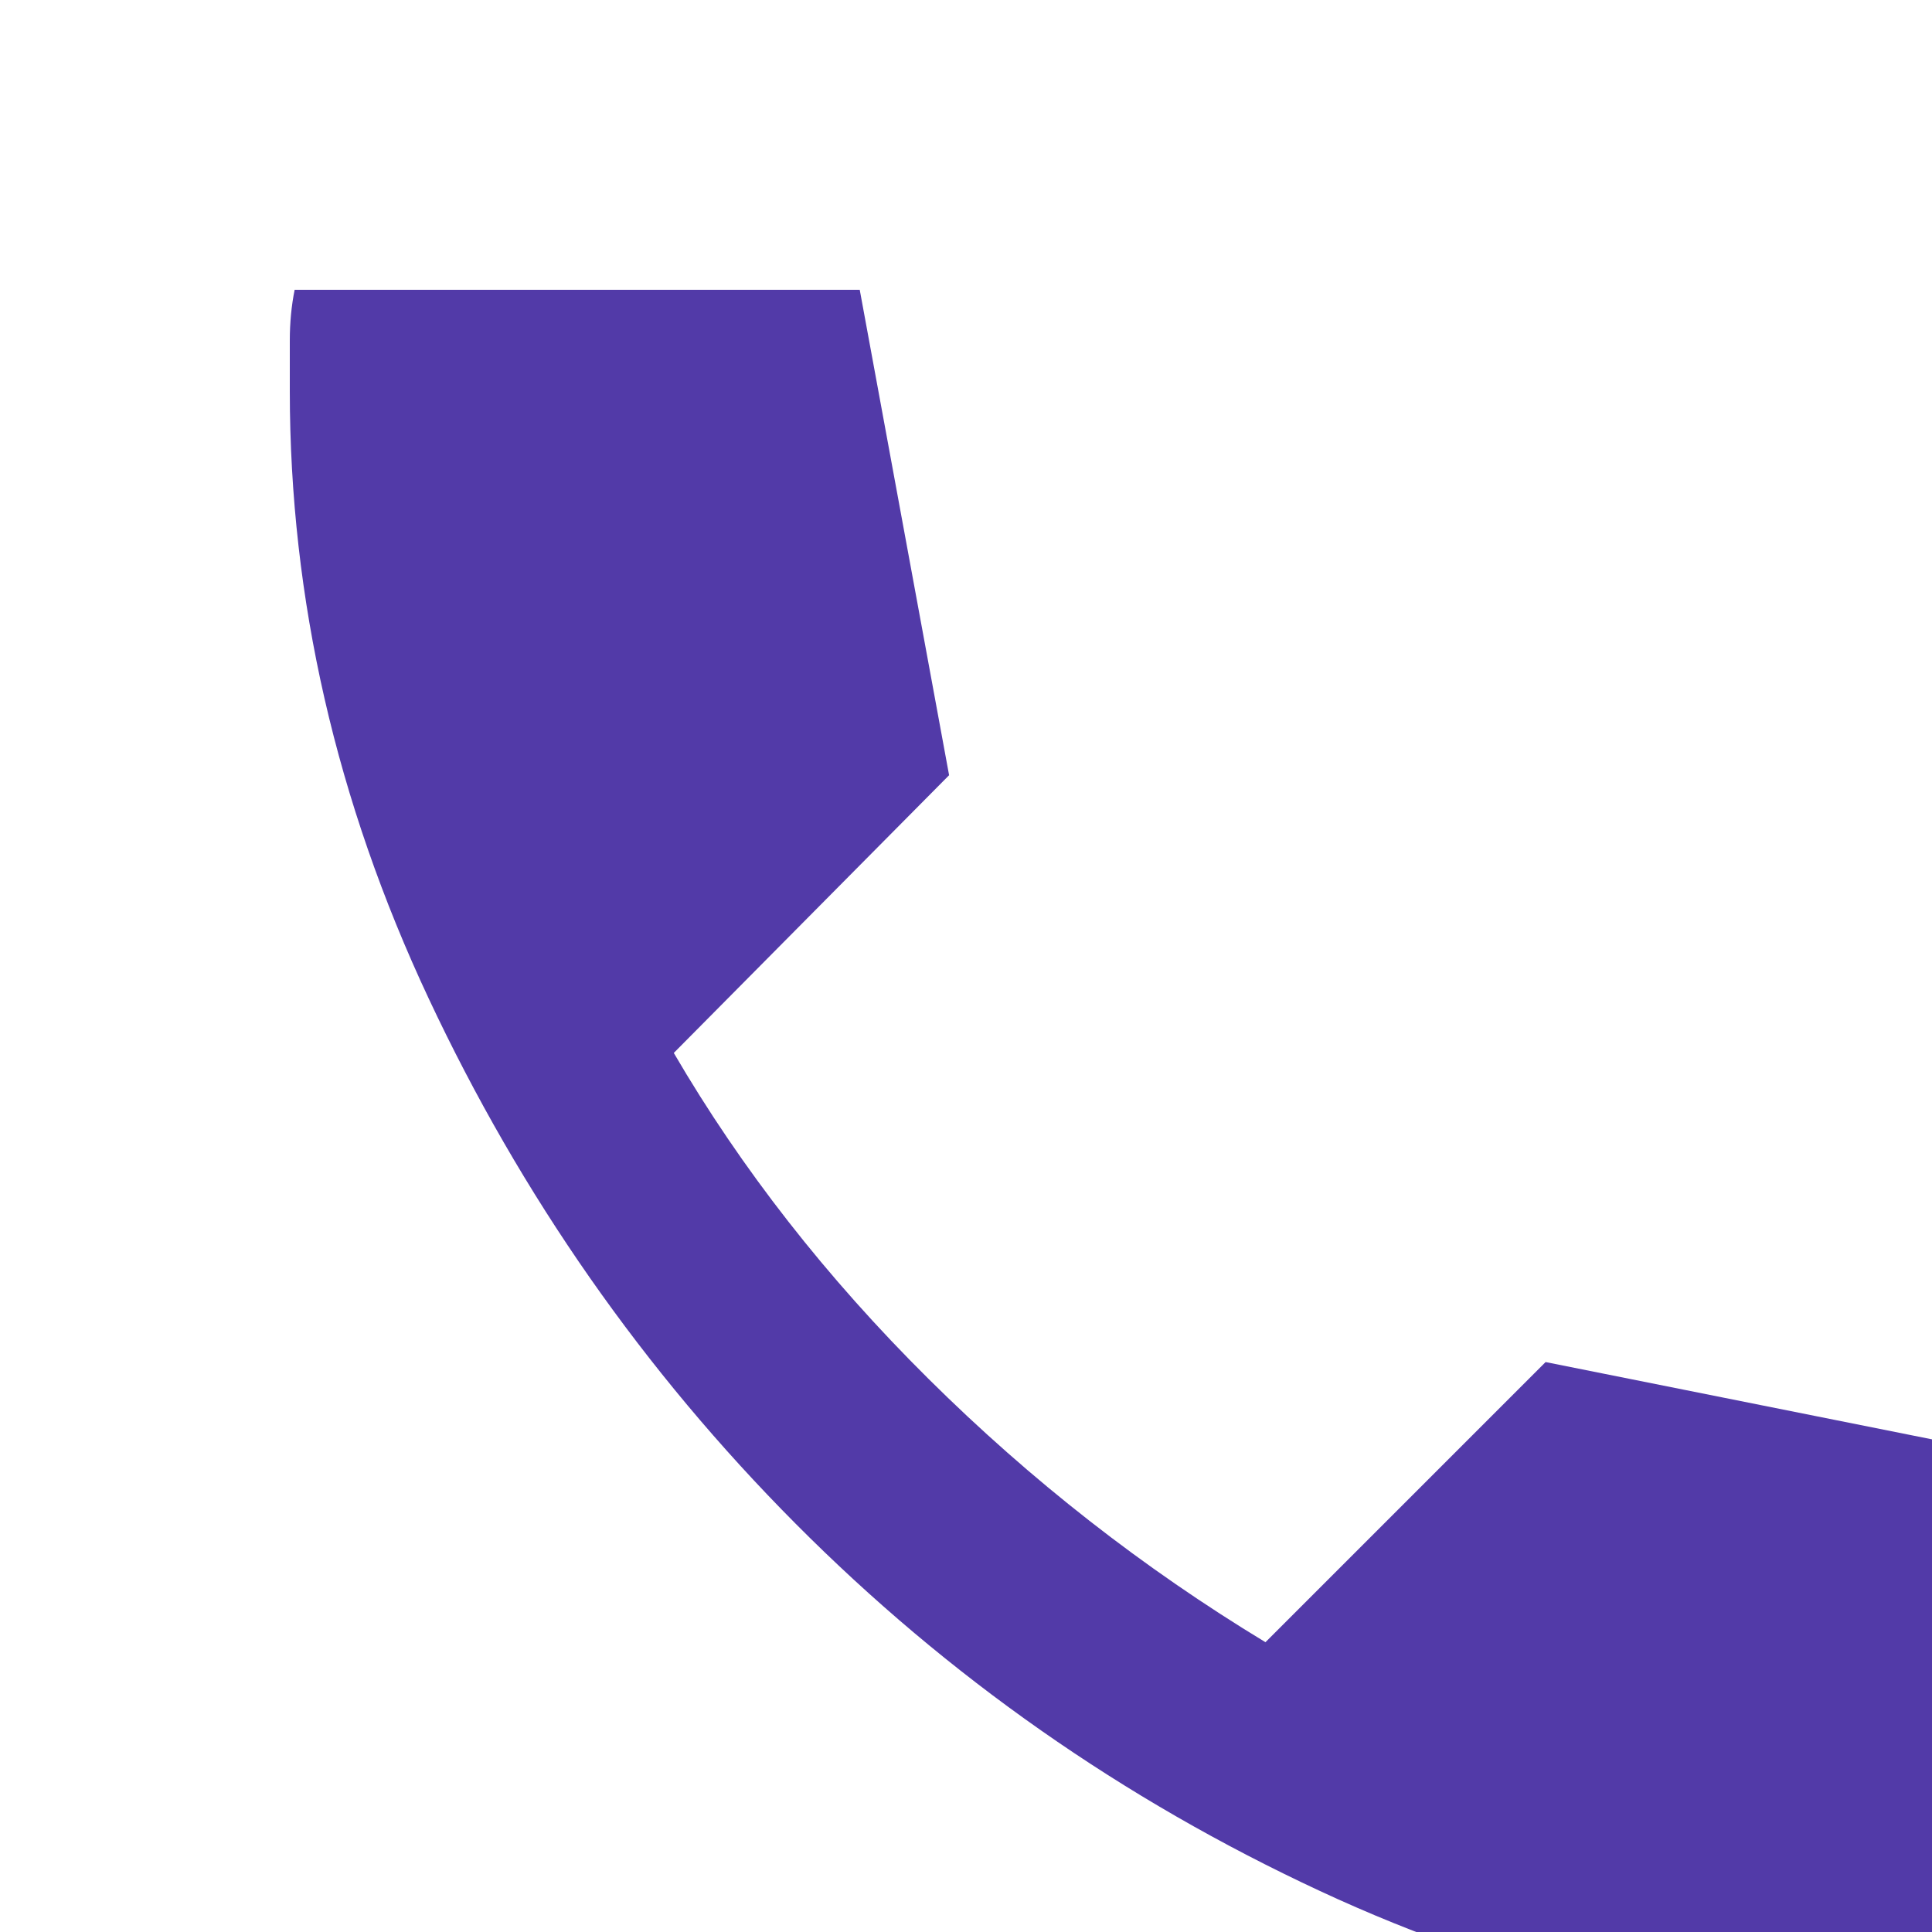 <svg xmlns="http://www.w3.org/2000/svg" width="20" height="20" viewbox="0 0 24 24"><path fill="#523aa8" d="M19.95 21q-3.225 0-6.287-1.425t-5.425-3.8q-2.363-2.375-3.8-5.438T3 4.05v-.525Q3 3.25 3.05 3H8.9l.925 5.025l-2.85 2.875q1.05 1.8 2.638 3.375T13.1 17l2.9-2.9l5 1v5.85q-.25.025-.525.038T19.95 21Z"></path></svg>